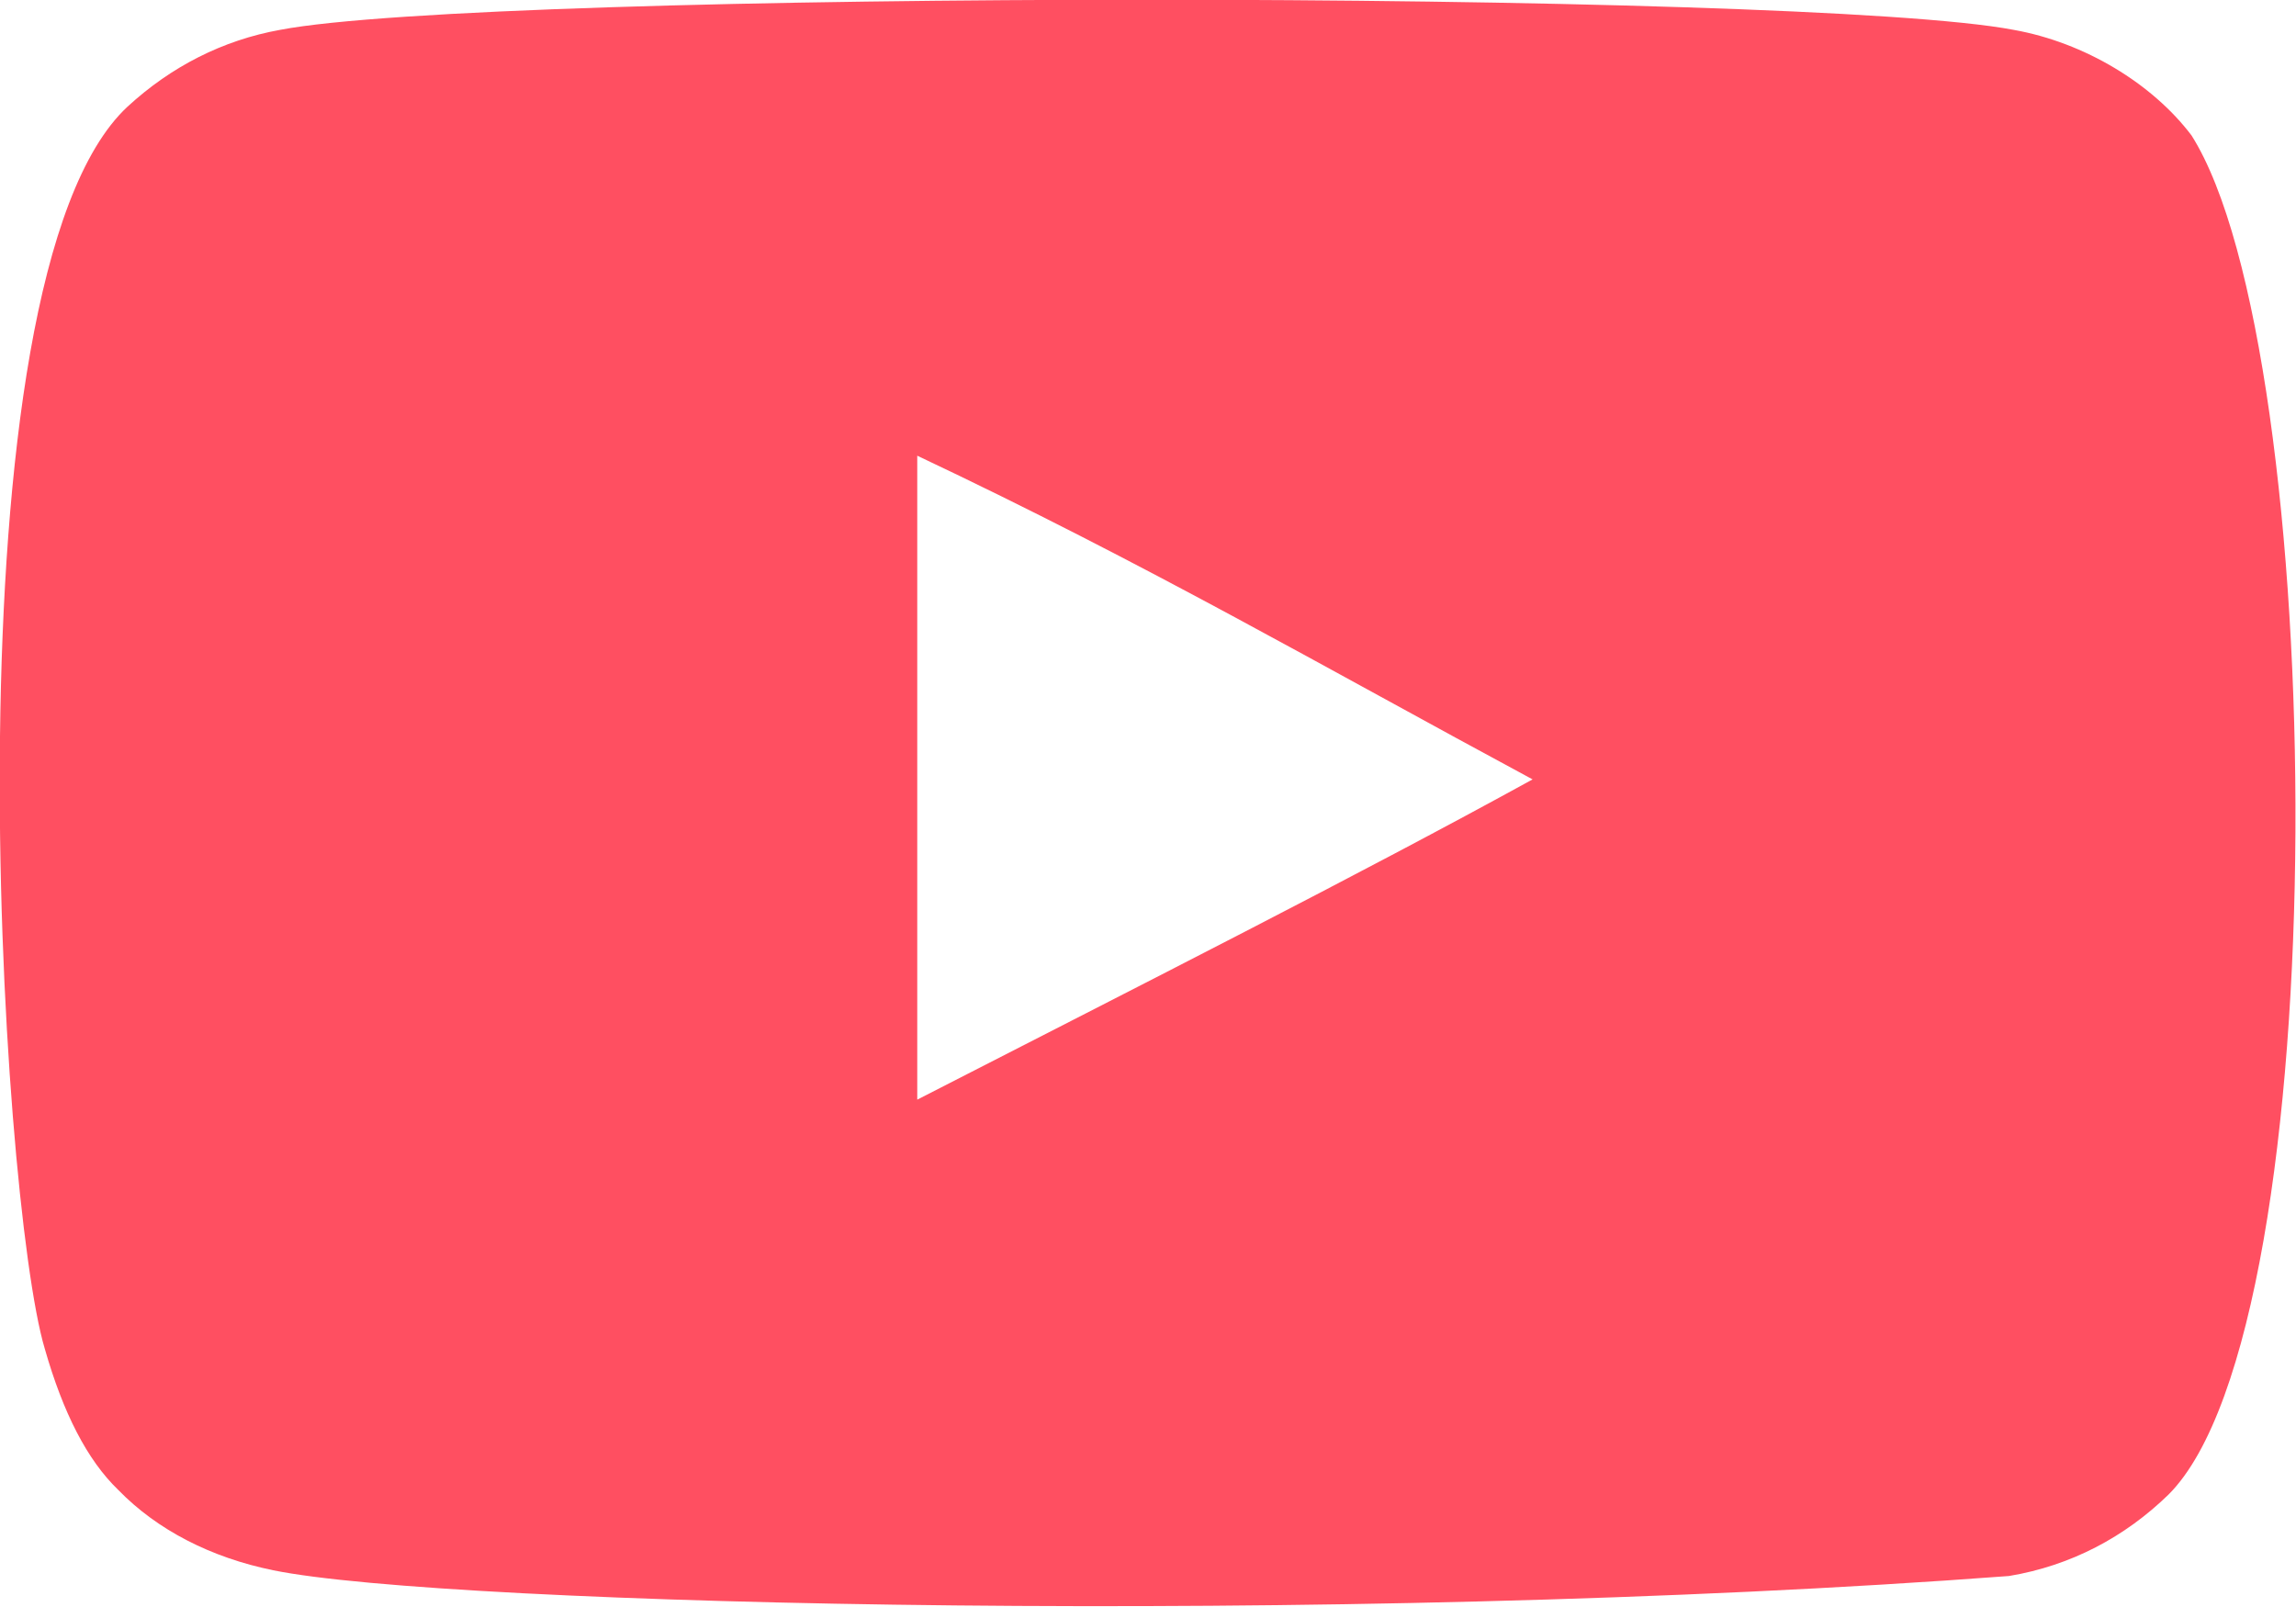 <?xml version="1.0" encoding="UTF-8"?>
<svg id="Layer_2" data-name="Layer 2" xmlns="http://www.w3.org/2000/svg" viewBox="0 0 20 14">
  <defs>
    <style>
      .cls-1 {
        fill: #ff4f61;
        fill-rule: evenodd;
        stroke-width: 0px;
      }
    </style>
  </defs>
  <g id="Layer_1-2" data-name="Layer 1">
    <g id="Page-1">
      <g id="Dribbble-Light-Preview">
        <g id="icons">
          <path id="youtube-_168_" data-name="youtube-[#168]" class="cls-1" d="M7.99,9.59V3.97c1.99.94,3.54,1.84,5.36,2.82-1.51.83-3.37,1.77-5.36,2.79M19.09,1.18c-.34-.45-.93-.81-1.55-.92C15.71-.09,4.27-.09,2.44.26c-.5.09-.95.32-1.33.67C-.5,2.43,0,10.45.39,11.75c.16.56.37.97.64,1.23.34.35.81.59,1.35.7,1.51.31,9.28.49,15.12.05.54-.09,1.01-.34,1.39-.71,1.49-1.49,1.39-9.96.2-11.84"/>
        </g>
      </g>
    </g>
  </g>
</svg>